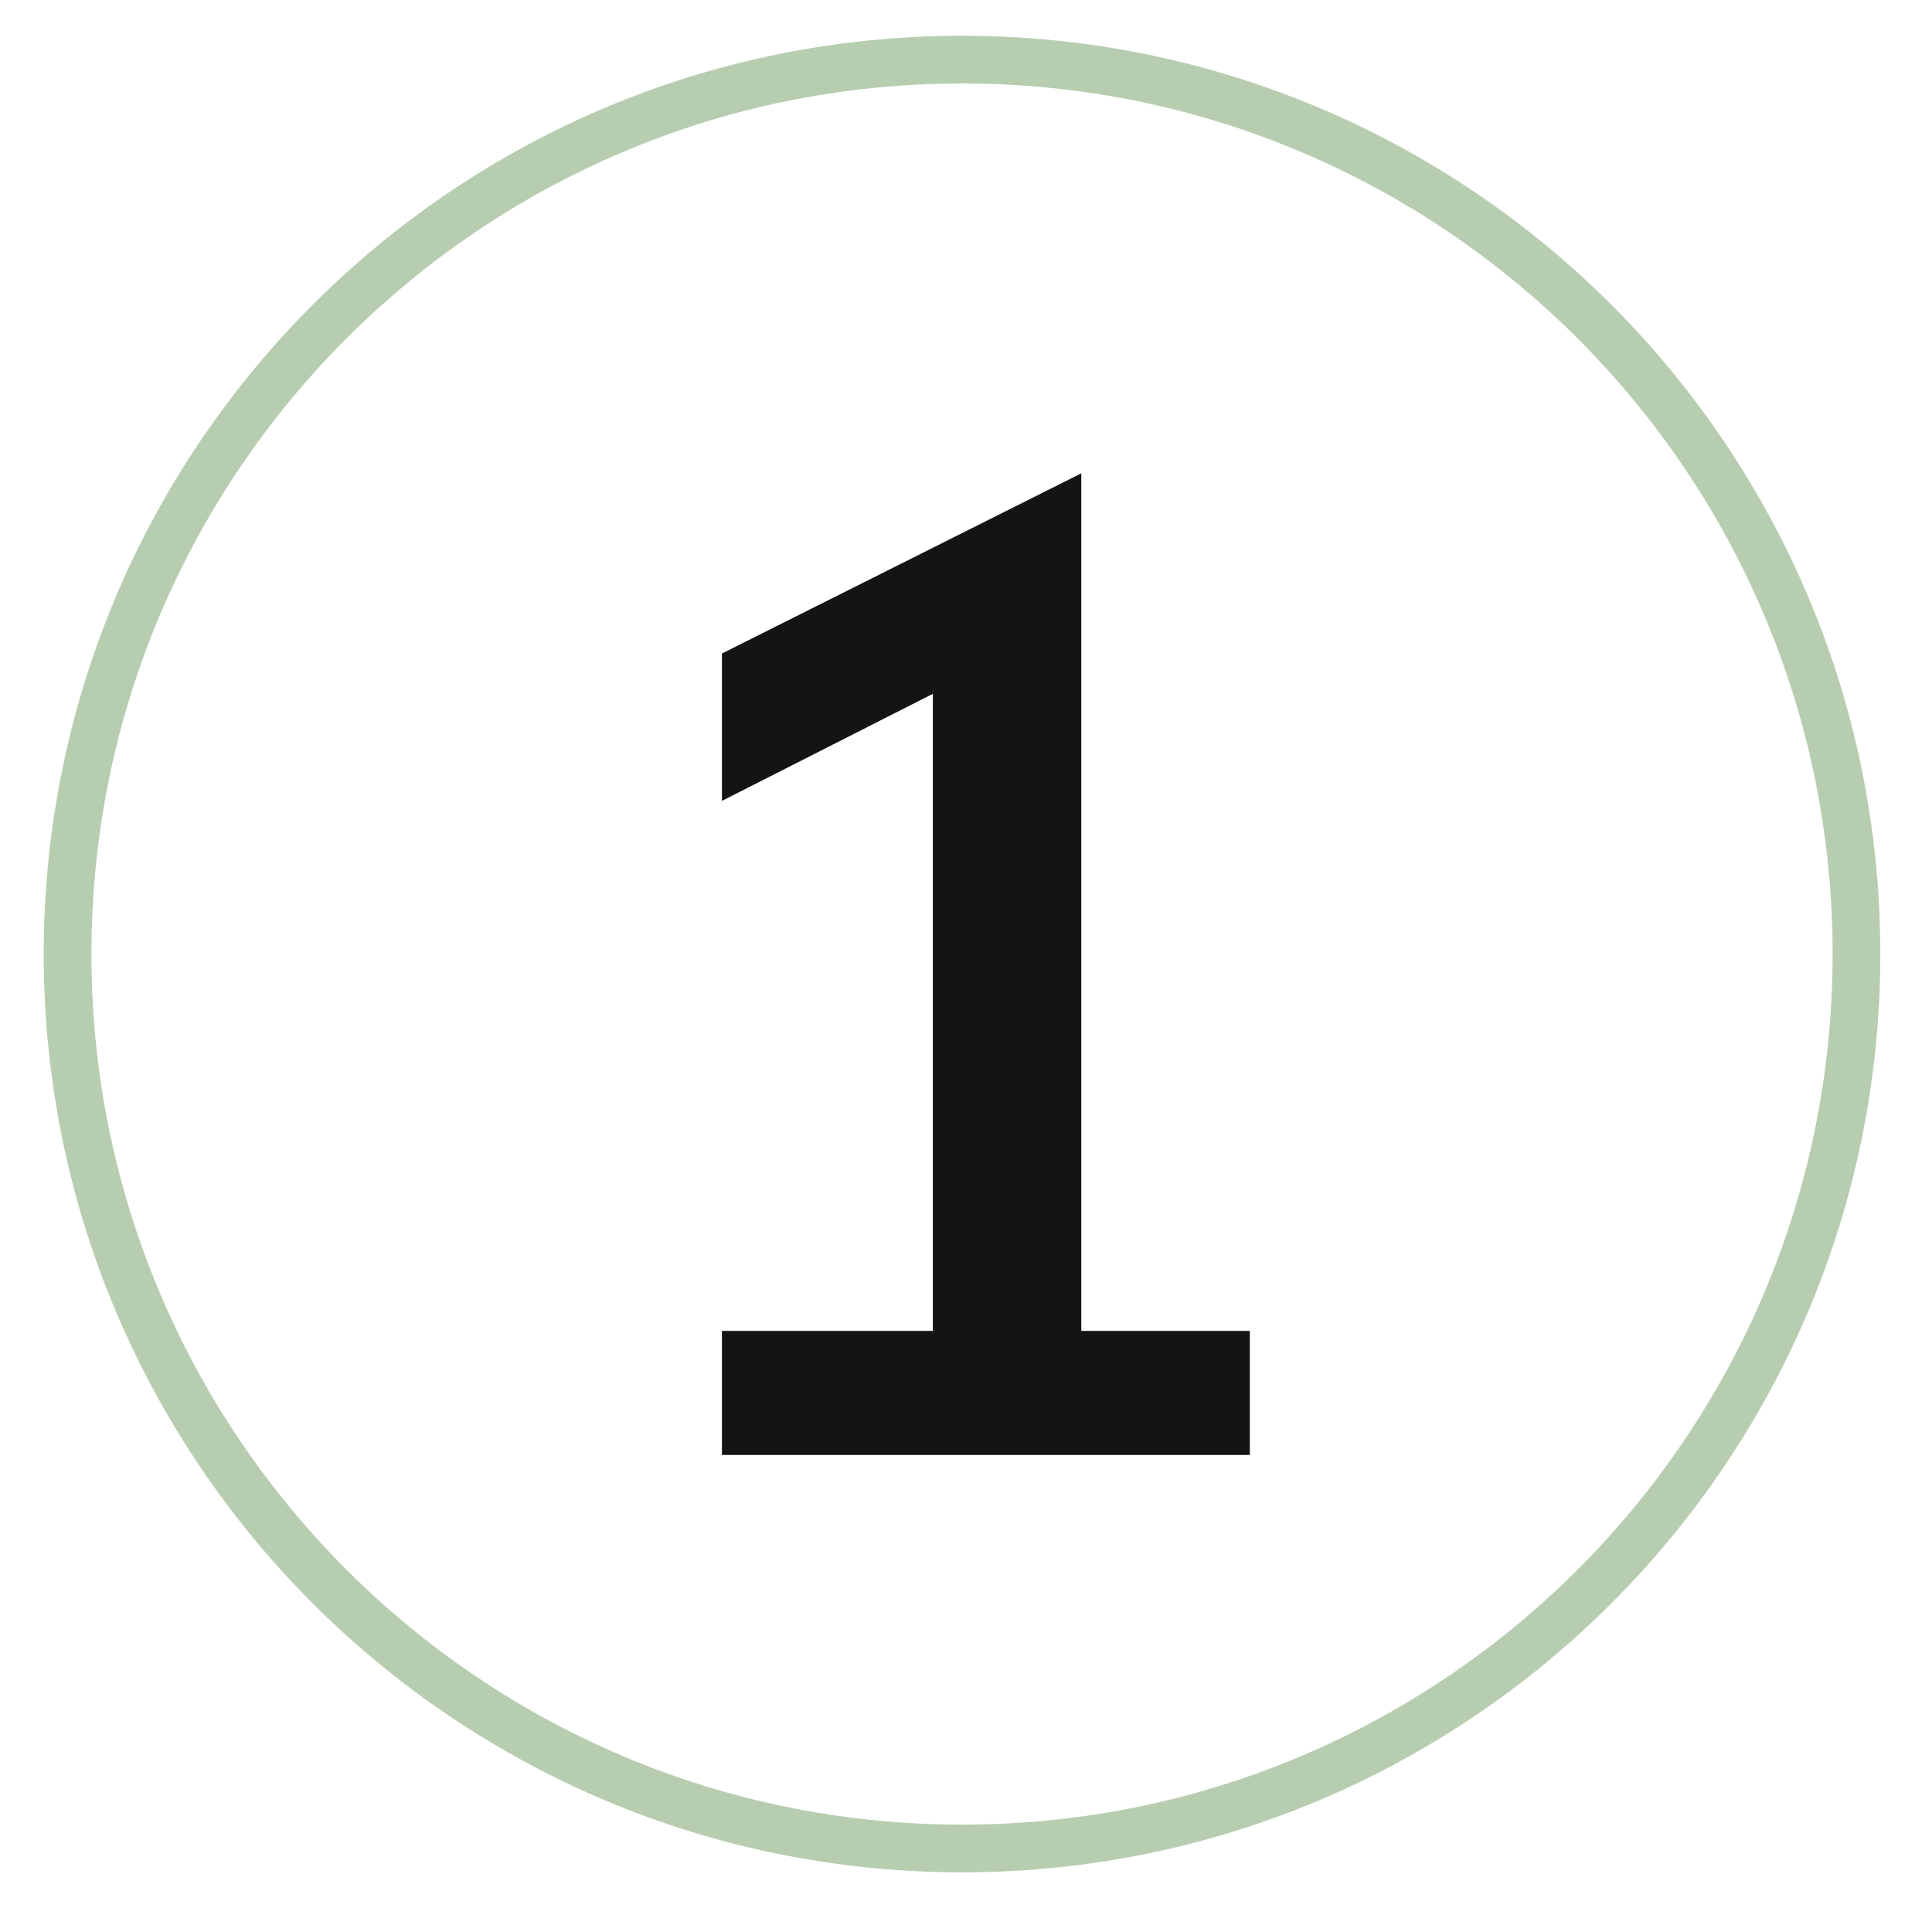 <svg width="81" height="80" viewBox="0 0 81 80" fill="none" xmlns="http://www.w3.org/2000/svg">
<path d="M40.333 77.5C61.044 77.5 77.833 60.711 77.833 40C77.833 19.289 61.044 2.5 40.333 2.5C19.623 2.5 2.833 19.289 2.833 40C2.833 60.711 19.623 77.5 40.333 77.5Z" stroke="#B7CDB0" stroke-width="2"/>
<path d="M30.267 61V55.8H39.111V29.089L30.267 33.578V27.4L45.333 19.845V55.8H52.4V61H30.267Z" fill="#141414"/>
</svg>

